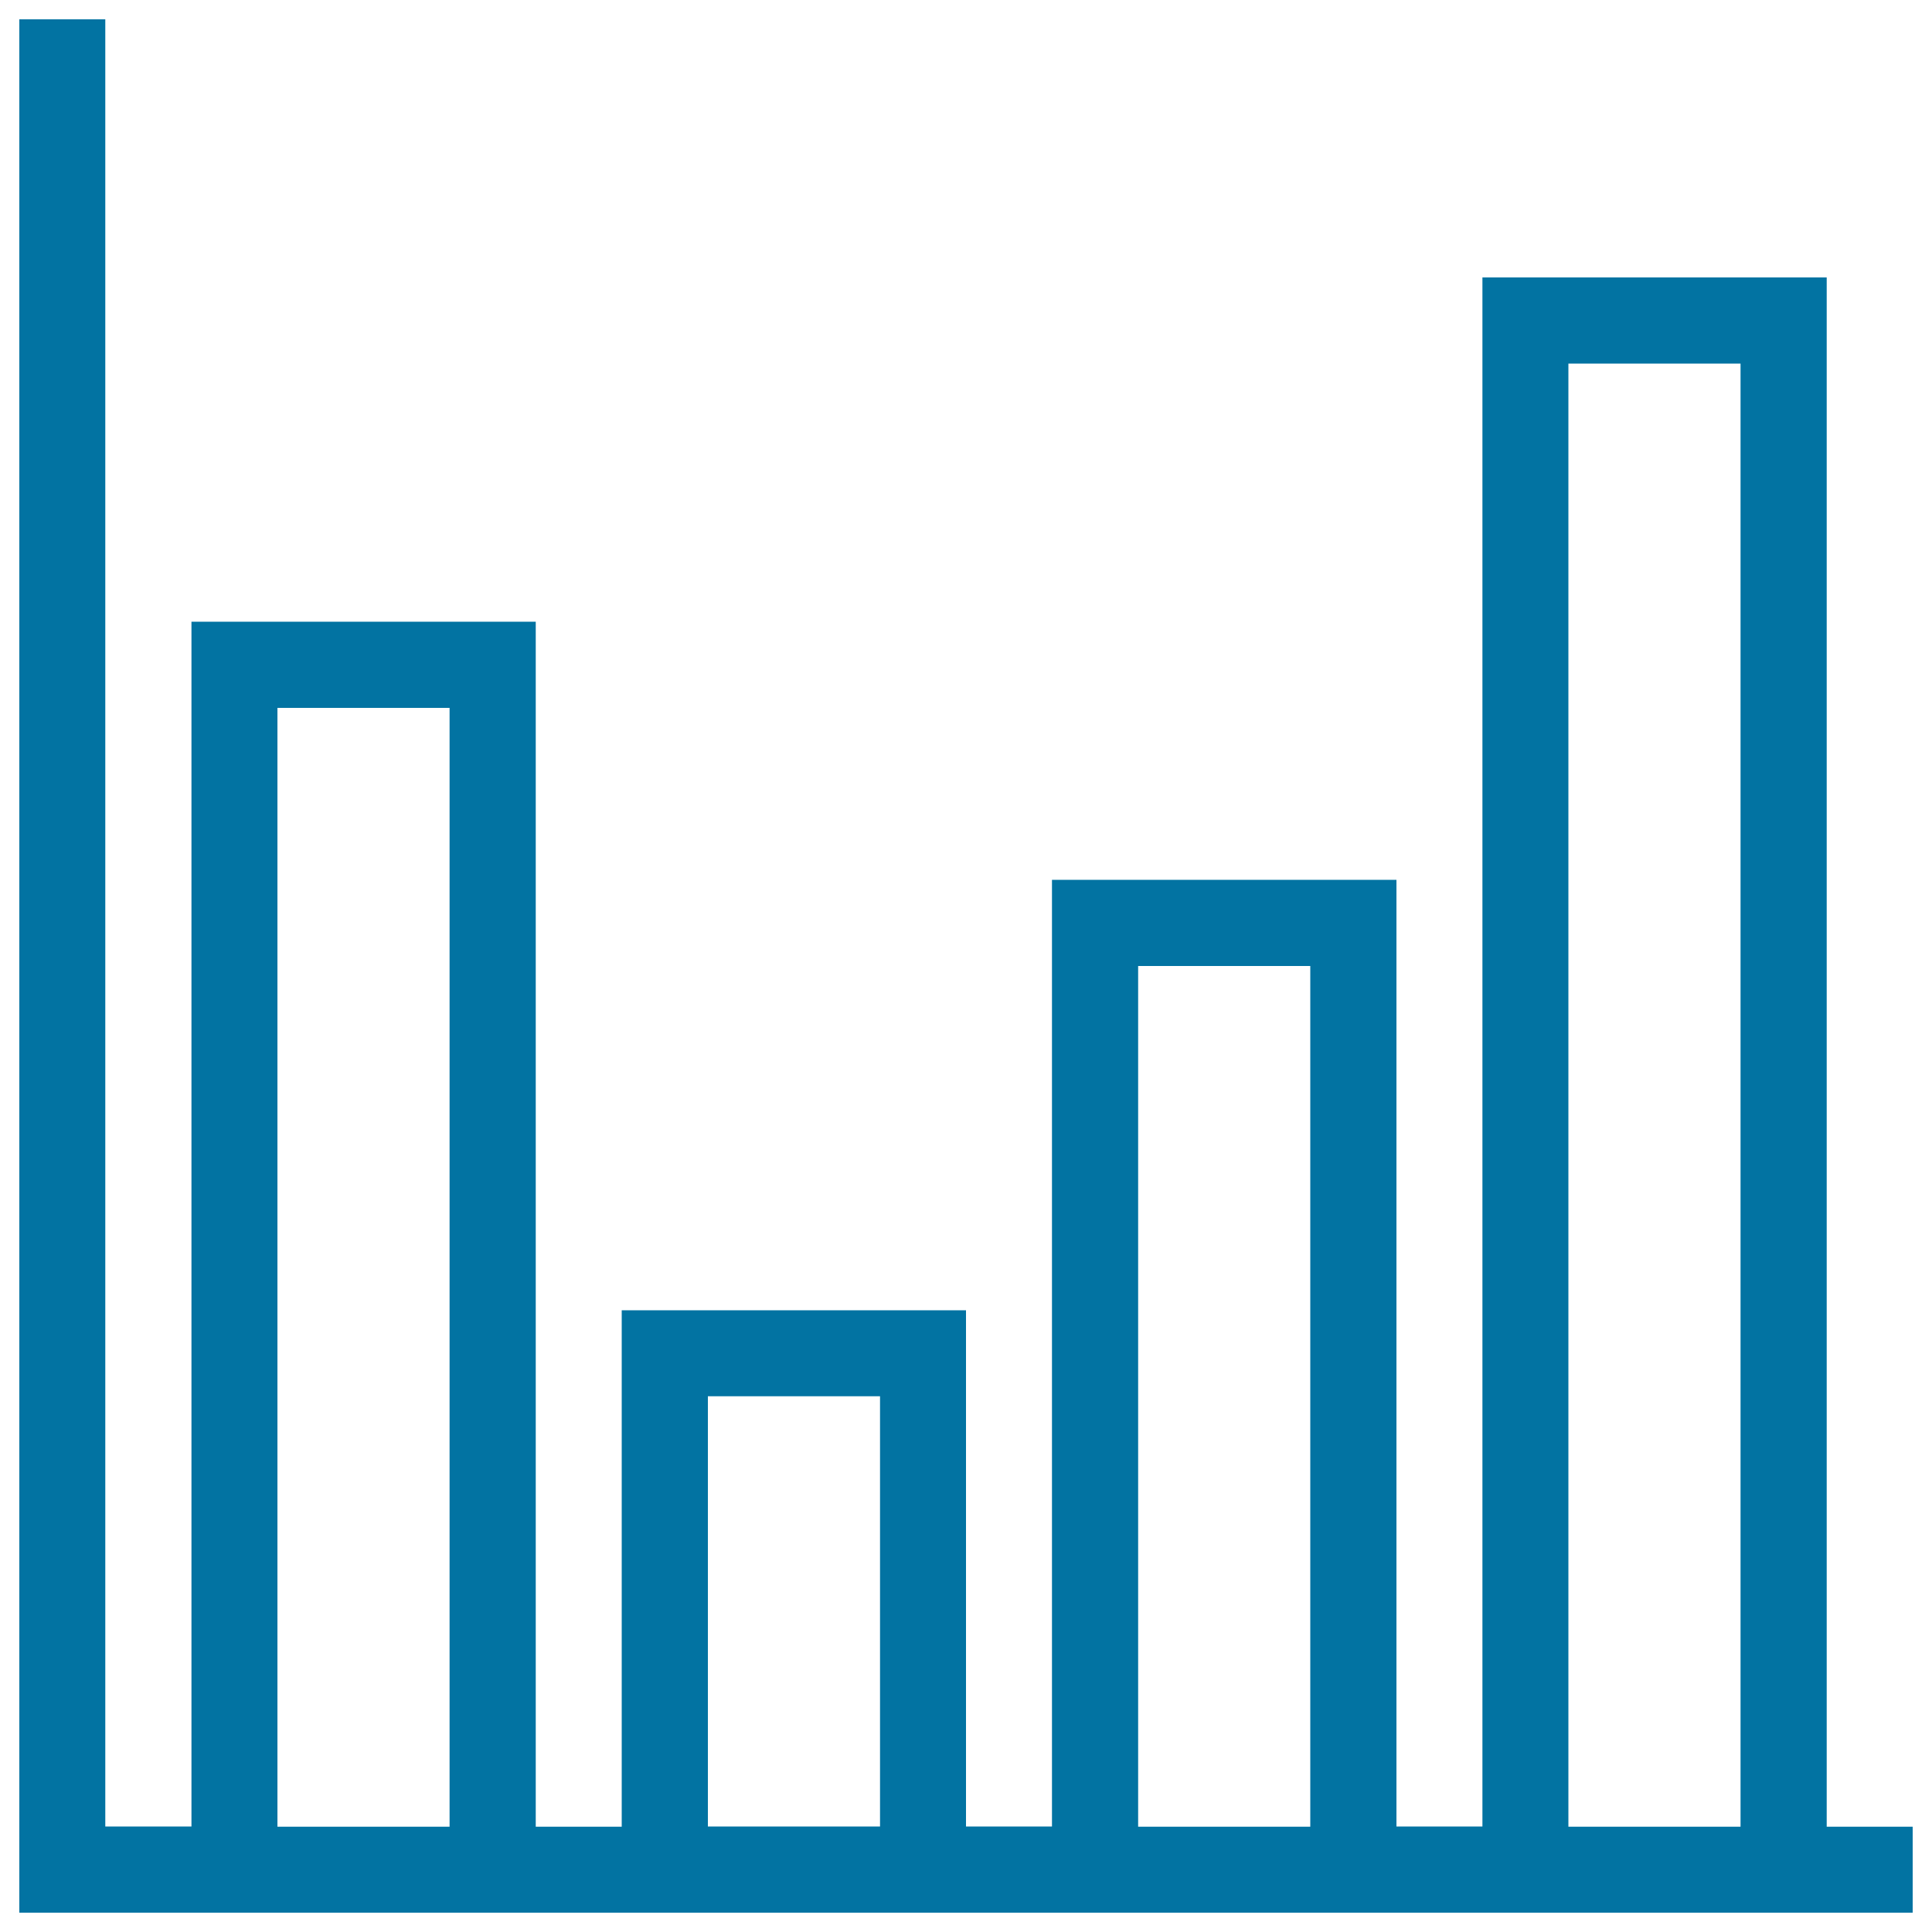 <svg xmlns="http://www.w3.org/2000/svg" viewBox="0 0 1000 1000" style="fill:#0273a2">
<title>Chart View SVG icon</title>
<path d="M945.5,945.5V143.6H767.3v801.8h-44.5v-490H544.5v490H500V678.2H321.8v267.3h-44.5V321.8H99.1v623.6H54.5V10H10v980h980v-44.5H945.5z M143.6,945.5V366.4h89.1v579.1H143.6z M366.4,945.5V722.7h89.1v222.7H366.4z M589.1,945.5V500h89.1v445.5H589.1z M811.8,945.5V188.2h89.1v757.3H811.8z"/>
</svg>
